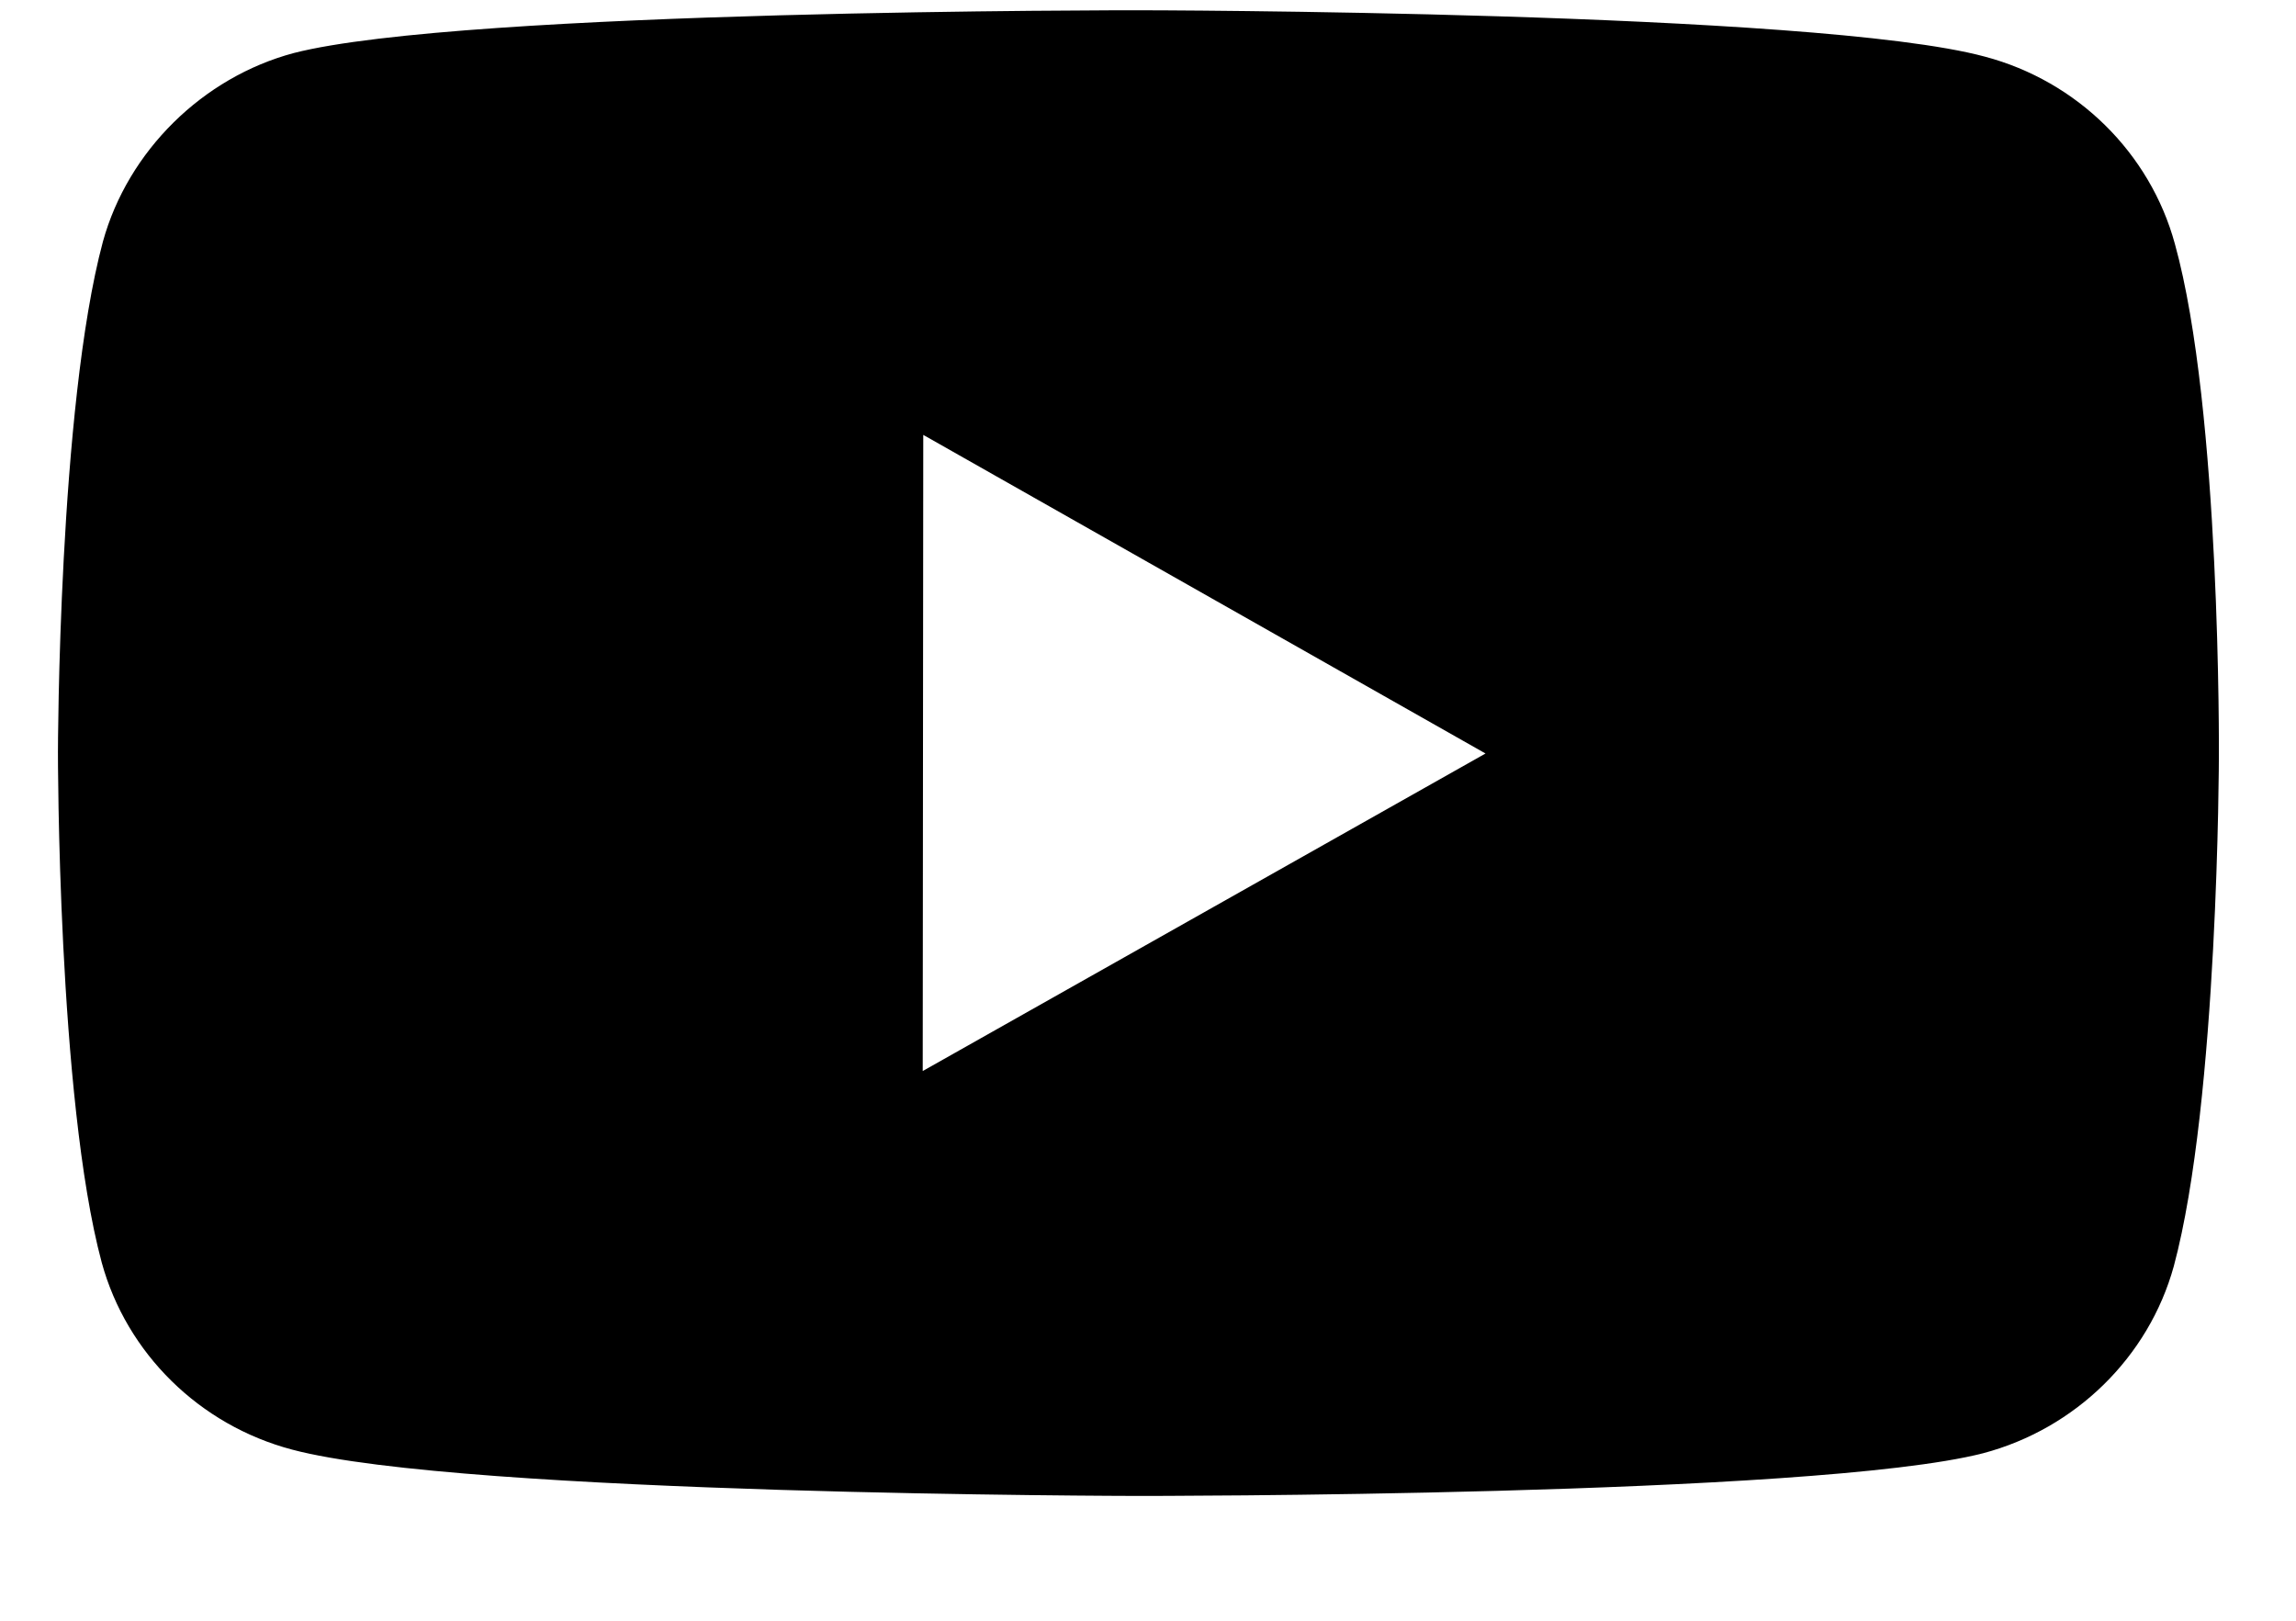  <svg
              xmlns="http://www.w3.org/2000/svg"
              width="17"
              height="12"
              viewBox="0 0 17 12"
              fill="none"
            >
              <path
                fillRule="evenodd"
                clipRule="evenodd"
                d="M14.695 0.419C15.38 0.6 15.919 1.132 16.103 1.805C16.445 3.035 16.429 5.598 16.429 5.598C16.429 5.598 16.426 8.147 16.095 9.376C15.909 10.048 15.367 10.579 14.683 10.76C13.431 11.081 8.422 11.076 8.422 11.076C8.422 11.076 3.427 11.07 2.163 10.733C1.477 10.552 0.937 10.02 0.753 9.347C0.426 8.13 0.429 5.568 0.429 5.568C0.429 5.568 0.432 3.018 0.762 1.789C0.948 1.116 1.502 0.573 2.174 0.393C3.427 0.07 8.434 0.076 8.434 0.076C8.434 0.076 13.443 0.081 14.695 0.419ZM6.836 3.22L6.832 7.93L10.999 5.579L6.836 3.22Z"
                fill="currentColor"
              />
            </svg>